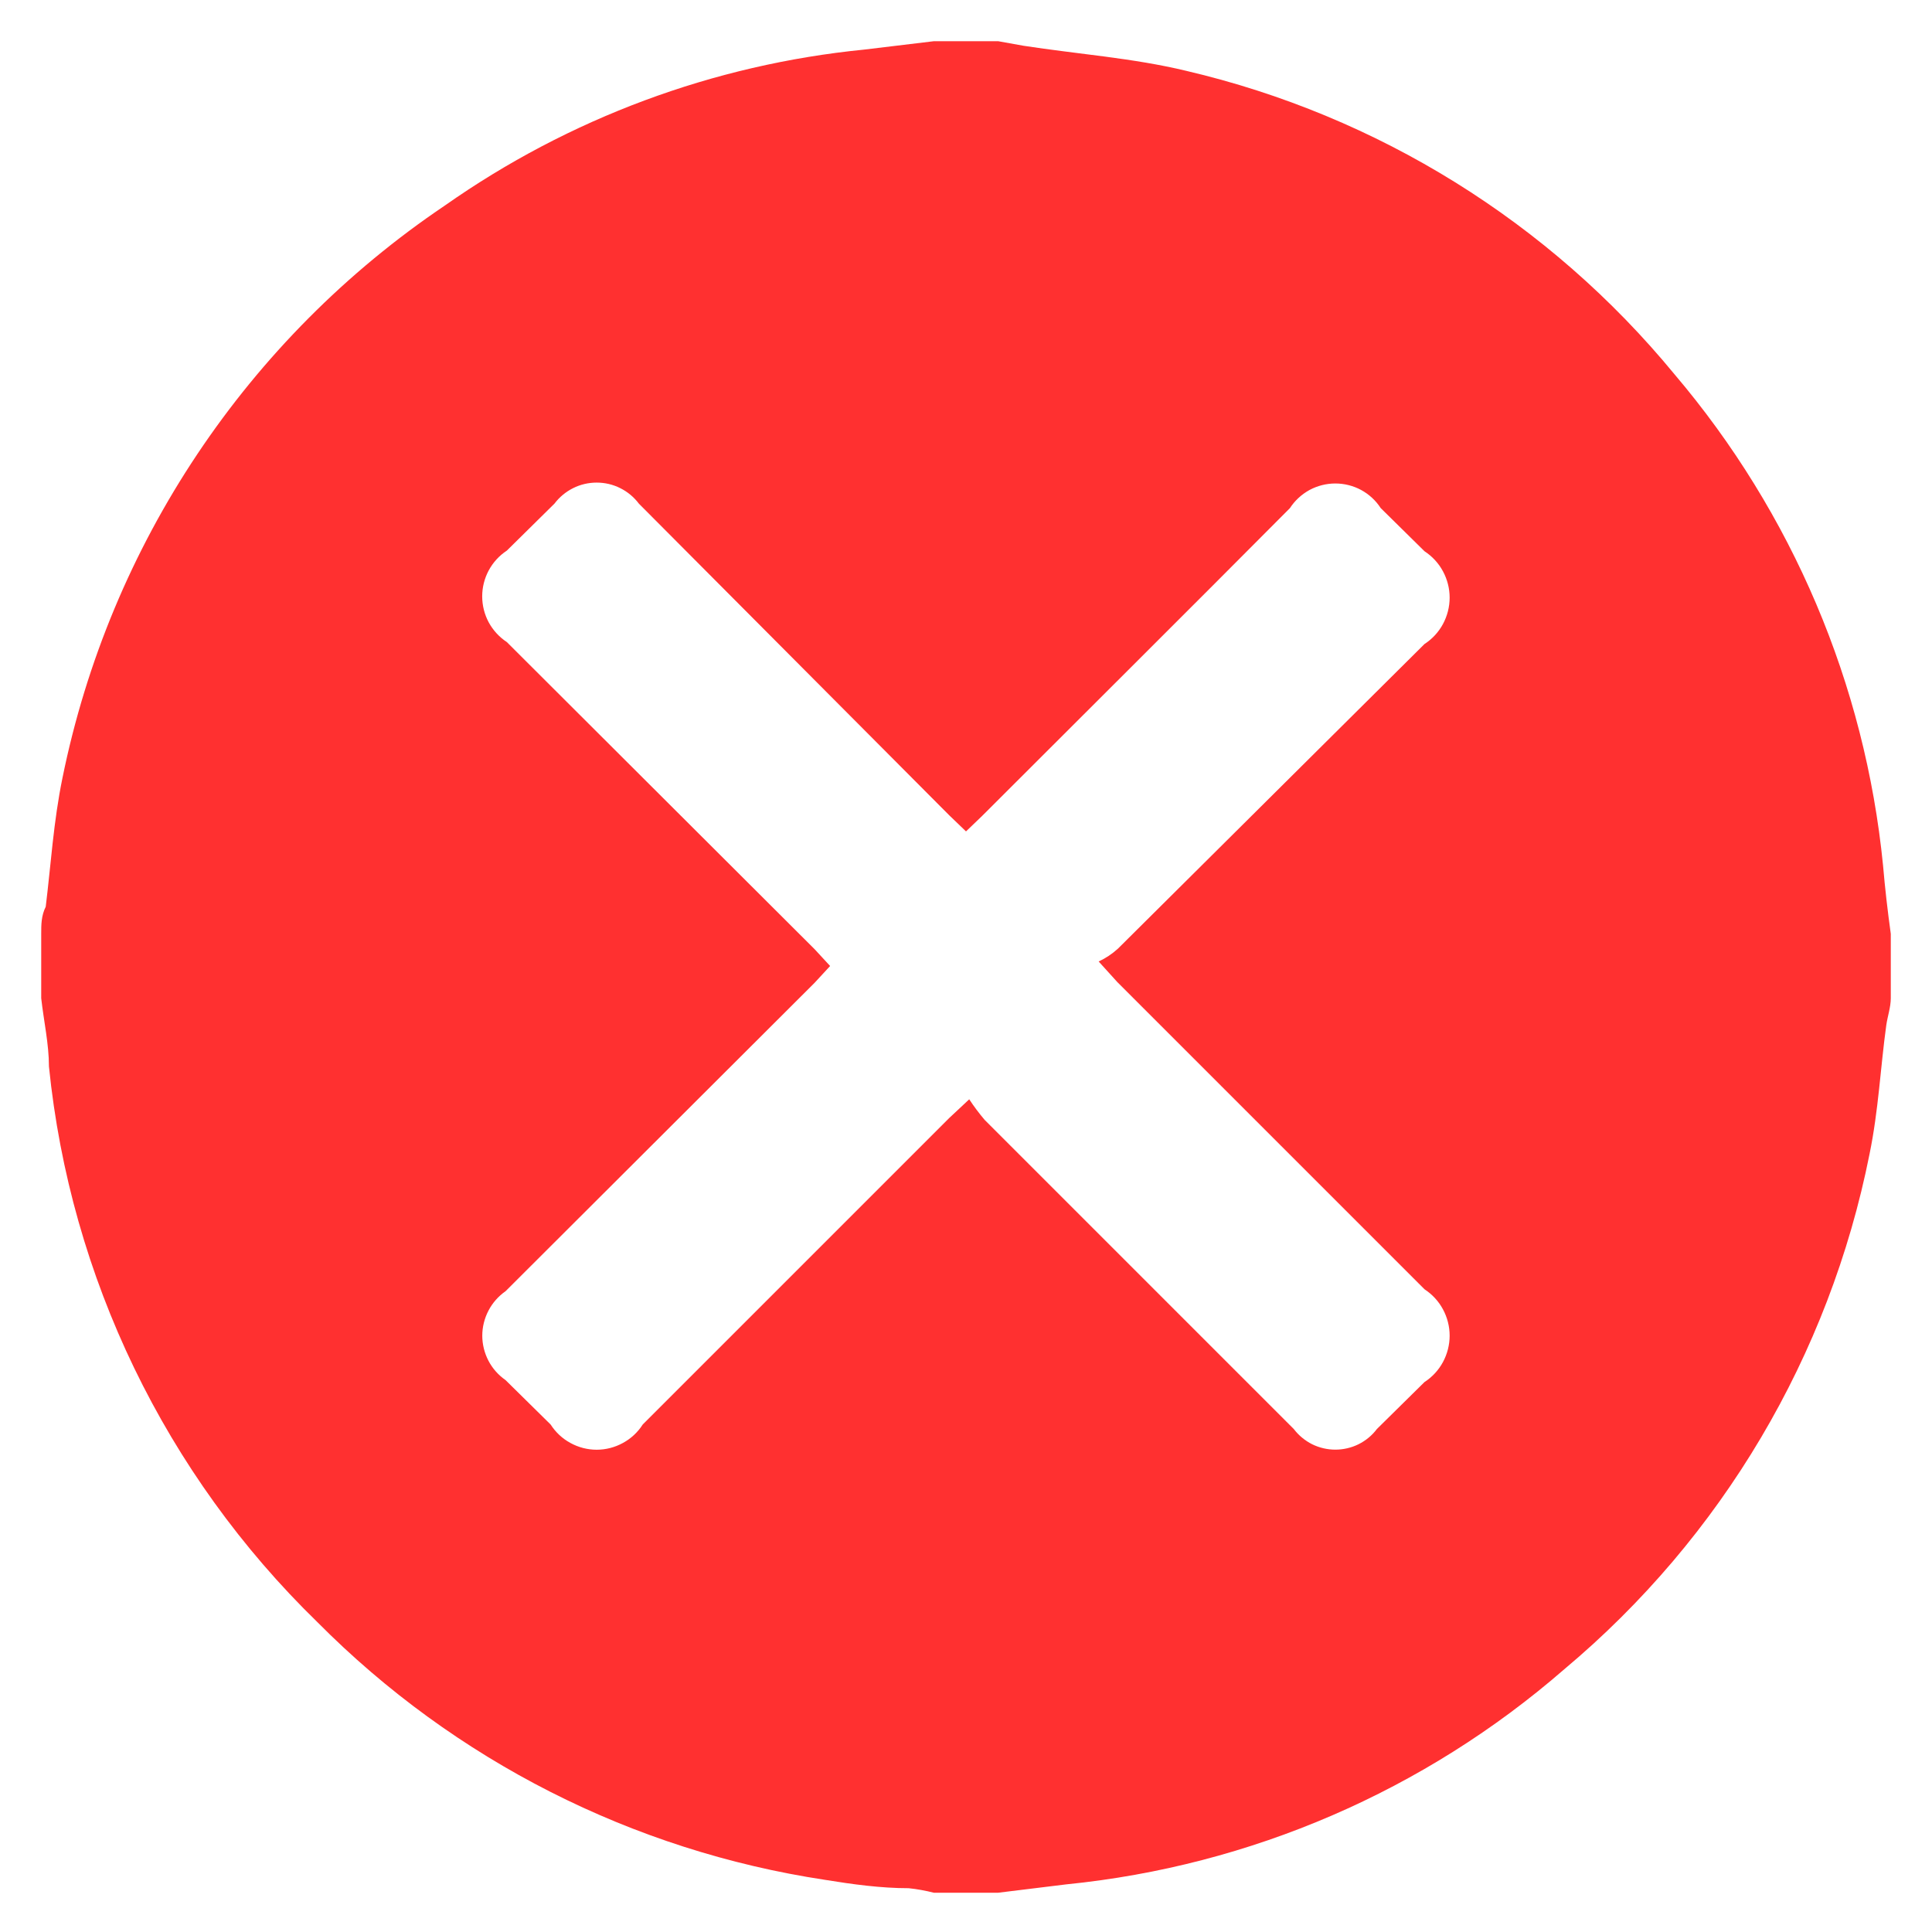 <svg width="24" height="24" viewBox="0 0 24 24" fill="none" xmlns="http://www.w3.org/2000/svg">
<g clip-path="url(#clip0_166_649)">
<path d="M23.488 11.6V12.4C23.488 12.512 23.448 12.624 23.432 12.736C23.36 13.256 23.336 13.792 23.224 14.336C22.726 16.839 21.389 19.097 19.432 20.736C17.697 22.245 15.536 23.179 13.248 23.408L12.4 23.512H11.6C11.498 23.486 11.393 23.467 11.288 23.456C10.944 23.456 10.592 23.408 10.248 23.352C7.858 22.99 5.647 21.868 3.944 20.152C2.055 18.315 0.873 15.87 0.608 13.248C0.608 12.968 0.544 12.688 0.512 12.4V11.6C0.512 11.488 0.512 11.376 0.568 11.264C0.632 10.744 0.664 10.208 0.776 9.664C1.365 6.762 3.072 4.207 5.528 2.552C7.069 1.469 8.862 0.802 10.736 0.616L11.6 0.512H12.4L12.712 0.568C13.384 0.672 14.072 0.72 14.736 0.88C17.116 1.437 19.247 2.761 20.8 4.648C22.265 6.372 23.169 8.501 23.392 10.752C23.416 11.032 23.448 11.312 23.488 11.6ZM12.04 13.656C12.099 13.745 12.163 13.831 12.232 13.912L16.072 17.752C16.133 17.832 16.211 17.896 16.3 17.941C16.39 17.985 16.488 18.008 16.588 18.008C16.688 18.008 16.787 17.985 16.876 17.941C16.966 17.896 17.044 17.832 17.104 17.752L17.696 17.168C17.792 17.106 17.871 17.02 17.925 16.92C17.979 16.819 18.008 16.707 18.008 16.592C18.008 16.478 17.979 16.365 17.925 16.265C17.871 16.164 17.792 16.079 17.696 16.016L13.88 12.2L13.648 11.944C13.736 11.903 13.817 11.849 13.888 11.784L17.696 8C17.792 7.938 17.871 7.852 17.925 7.752C17.979 7.651 18.008 7.539 18.008 7.424C18.008 7.31 17.979 7.197 17.925 7.097C17.871 6.996 17.792 6.911 17.696 6.848L17.152 6.312C17.091 6.218 17.008 6.141 16.909 6.087C16.811 6.034 16.7 6.006 16.588 6.006C16.476 6.006 16.366 6.034 16.267 6.087C16.169 6.141 16.085 6.218 16.024 6.312C14.752 7.592 13.472 8.864 12.2 10.136L12 10.328L11.792 10.128L7.936 6.256C7.875 6.175 7.796 6.109 7.705 6.064C7.614 6.018 7.514 5.995 7.412 5.995C7.311 5.995 7.21 6.018 7.119 6.064C7.029 6.109 6.949 6.175 6.888 6.256L6.296 6.84C6.202 6.902 6.125 6.986 6.071 7.086C6.018 7.185 5.99 7.296 5.99 7.408C5.99 7.521 6.018 7.632 6.071 7.731C6.125 7.83 6.202 7.914 6.296 7.976L10.12 11.792L10.312 12L10.12 12.208L6.28 16.04C6.191 16.102 6.118 16.185 6.068 16.281C6.018 16.377 5.991 16.484 5.991 16.592C5.991 16.701 6.018 16.808 6.068 16.904C6.118 17 6.191 17.082 6.28 17.144L6.84 17.696C6.902 17.792 6.986 17.871 7.086 17.925C7.186 17.98 7.298 18.009 7.412 18.009C7.526 18.009 7.638 17.98 7.738 17.925C7.838 17.871 7.923 17.792 7.984 17.696L11.792 13.888L12.04 13.656Z" fill="#FF3030"/>
</g>
<defs>
<clipPath id="clip0_166_649">
<rect width="24" height="24" fill="white"/>
</clipPath>
</defs>
</svg>
